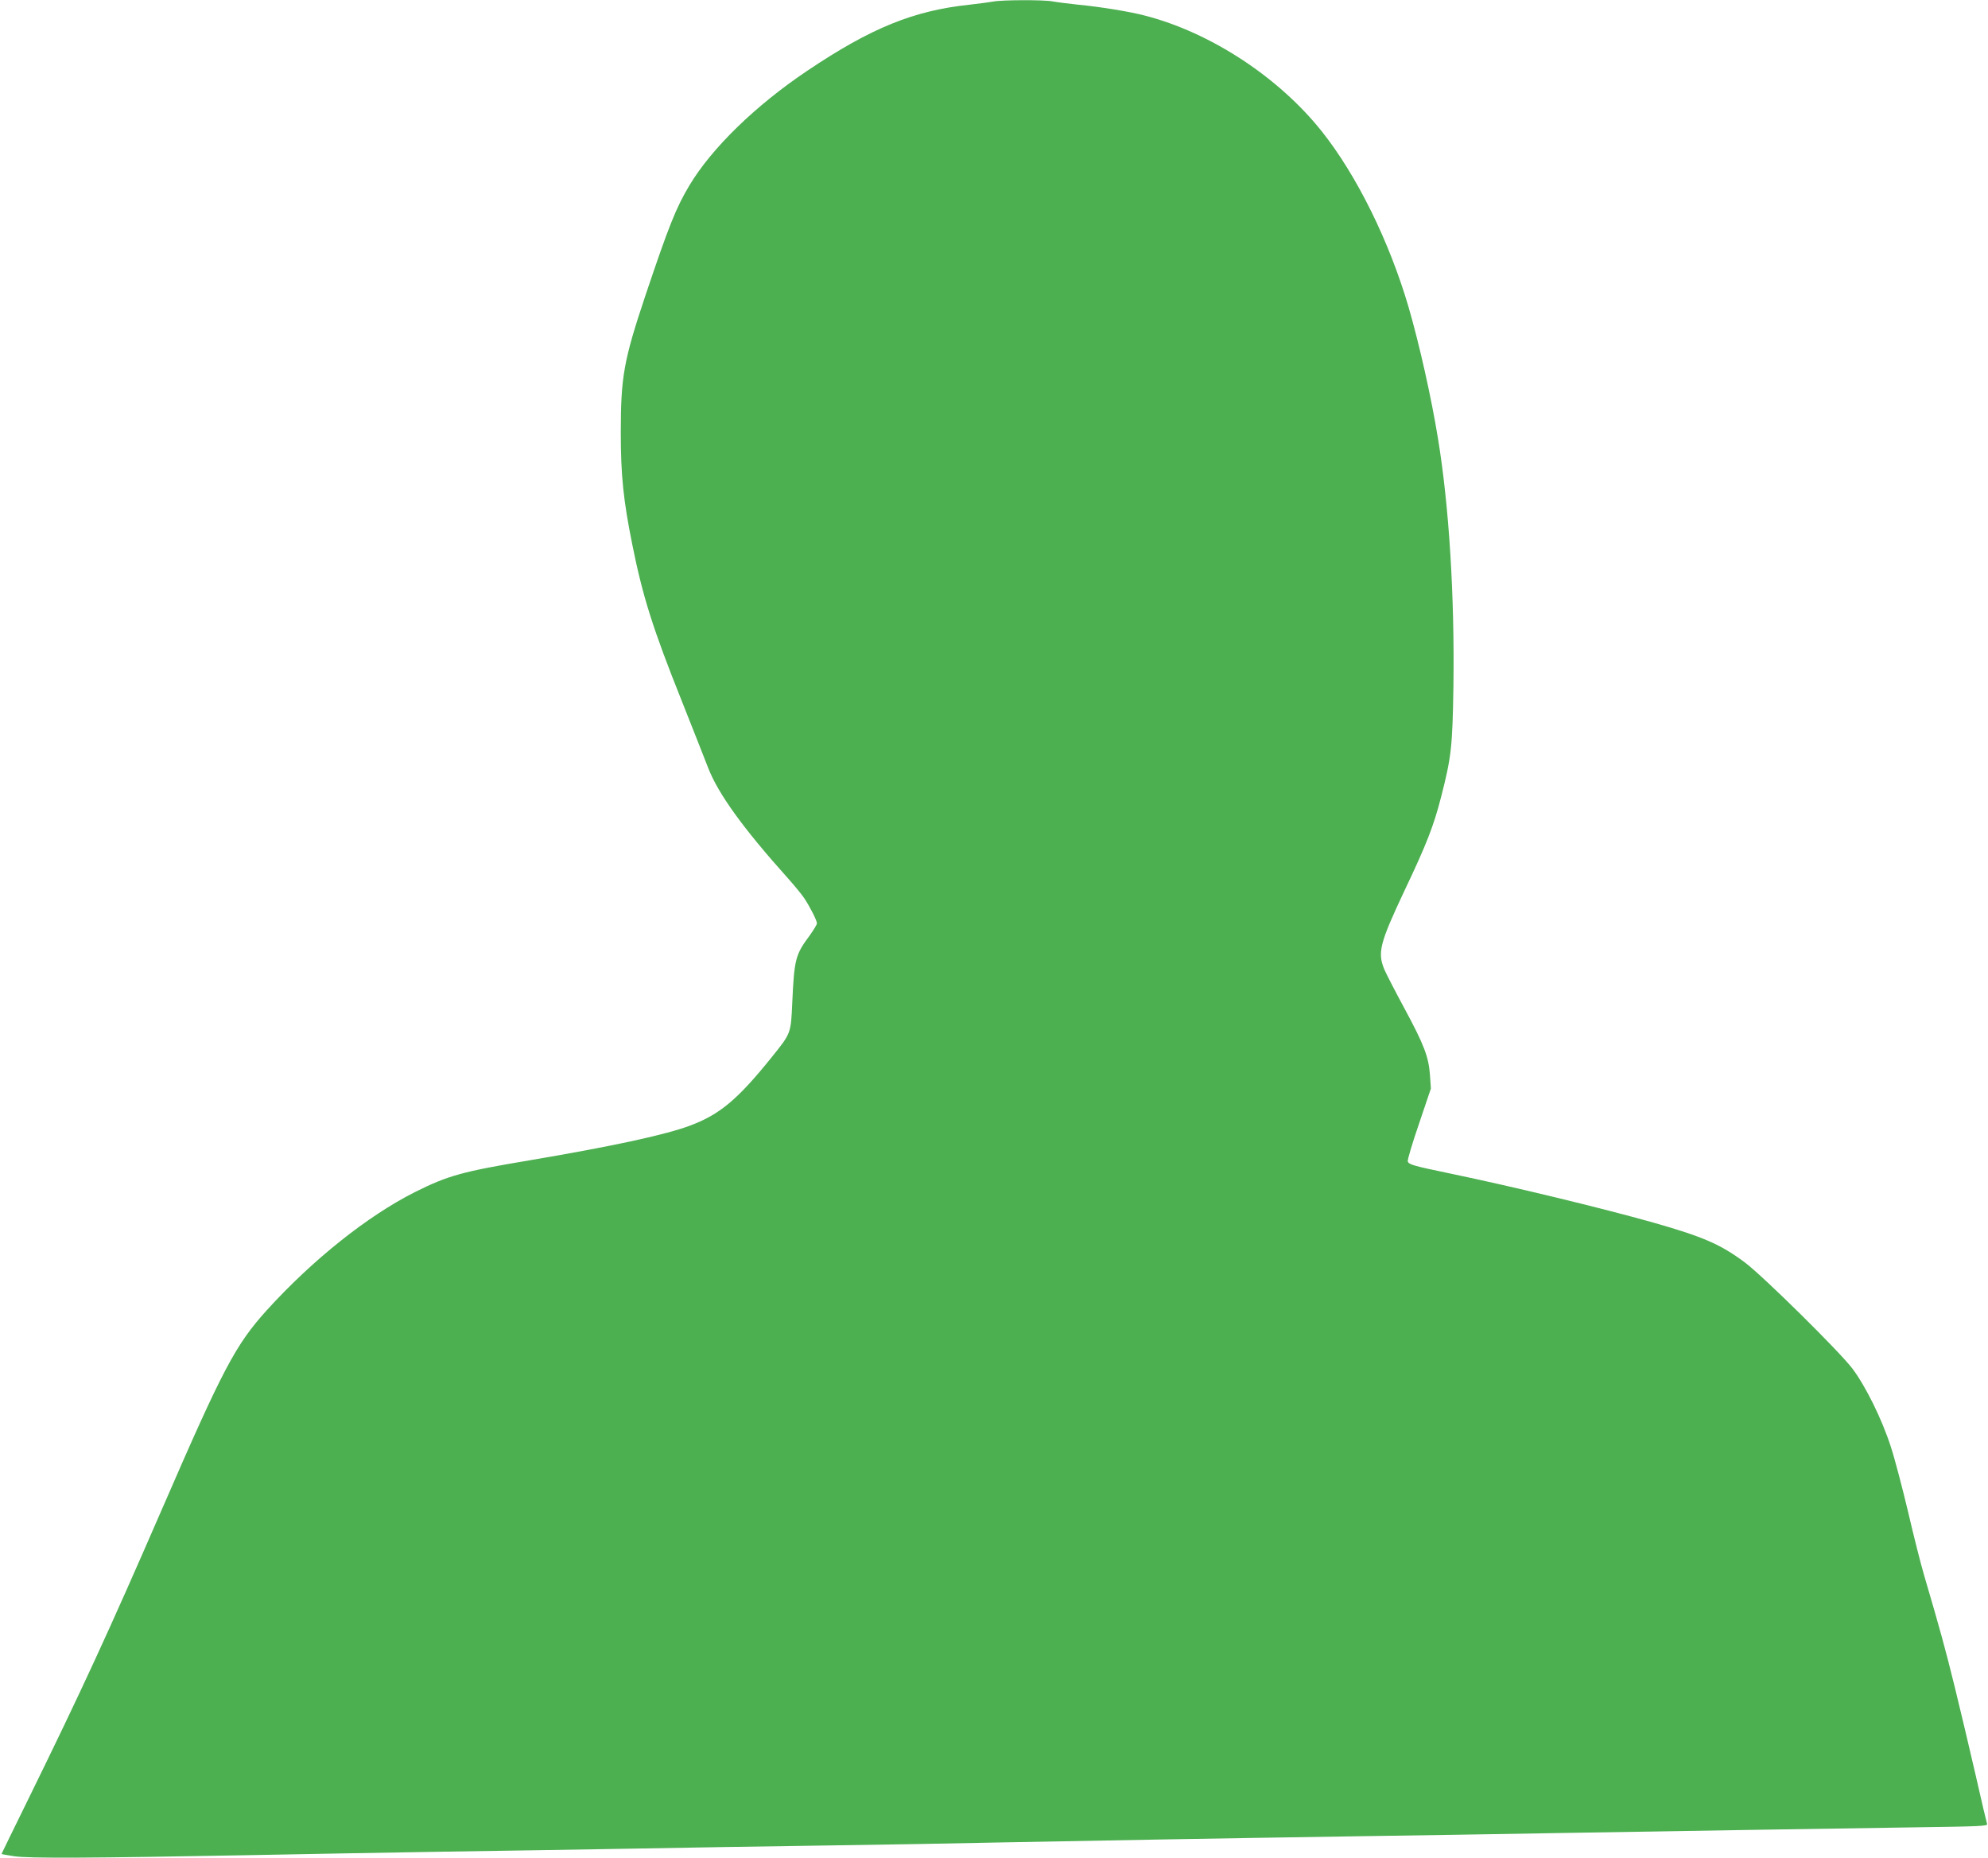 <?xml version="1.0" standalone="no"?>
<!DOCTYPE svg PUBLIC "-//W3C//DTD SVG 20010904//EN"
 "http://www.w3.org/TR/2001/REC-SVG-20010904/DTD/svg10.dtd">
<svg version="1.0" xmlns="http://www.w3.org/2000/svg"
 width="1280pt" height="1196pt" viewBox="0 0 1280 1196"
 preserveAspectRatio="xMidYMid meet">
<g transform="translate(0,1196) scale(0.1,-0.1)"
fill="#4caf50" stroke="none">
<path d="M6395 11950 c-22 -4 -89 -13 -150 -20 -362 -38 -635 -149 -1045 -424
-336 -225 -619 -501 -762 -741 -85 -142 -132 -260 -282 -706 -140 -419 -159
-523 -159 -884 0 -276 17 -437 74 -720 67 -334 132 -541 319 -1008 70 -177
147 -371 170 -431 65 -167 225 -388 510 -706 42 -47 90 -105 107 -130 38 -57
83 -145 83 -164 0 -7 -21 -42 -46 -77 -93 -125 -100 -152 -113 -435 -9 -199
-7 -194 -136 -354 -216 -268 -331 -364 -520 -435 -158 -60 -507 -135 -1040
-225 -430 -72 -522 -98 -734 -204 -306 -154 -661 -438 -954 -761 -201 -223
-280 -372 -672 -1275 -346 -796 -519 -1171 -866 -1878 -93 -189 -169 -345
-169 -346 0 -2 37 -8 82 -15 90 -14 490 -12 1513 7 303 6 854 16 1225 22 371
5 932 15 1245 20 314 6 867 15 1230 20 363 5 878 14 1145 20 564 11 1396 26
2313 40 357 5 919 14 1250 20 945 16 1790 29 2310 37 431 6 477 8 471 22 -3 9
-37 151 -74 316 -38 165 -98 419 -134 565 -61 247 -91 358 -196 715 -23 77
-70 264 -105 415 -36 151 -85 339 -111 418 -57 177 -162 389 -247 502 -85 112
-577 597 -692 683 -157 117 -267 165 -590 257 -334 94 -896 230 -1304 315
-245 51 -269 58 -277 79 -3 8 29 116 72 241 l77 228 -6 86 c-8 117 -38 196
-165 431 -58 107 -116 220 -129 250 -45 109 -29 169 131 509 142 298 188 418
235 602 66 257 73 323 79 709 8 585 -28 1162 -99 1595 -43 266 -121 612 -190
849 -124 423 -333 847 -559 1131 -279 350 -718 637 -1140 745 -100 26 -284 56
-430 70 -63 7 -137 16 -163 21 -57 11 -325 10 -382 -1z"/>
</g>
</svg>
